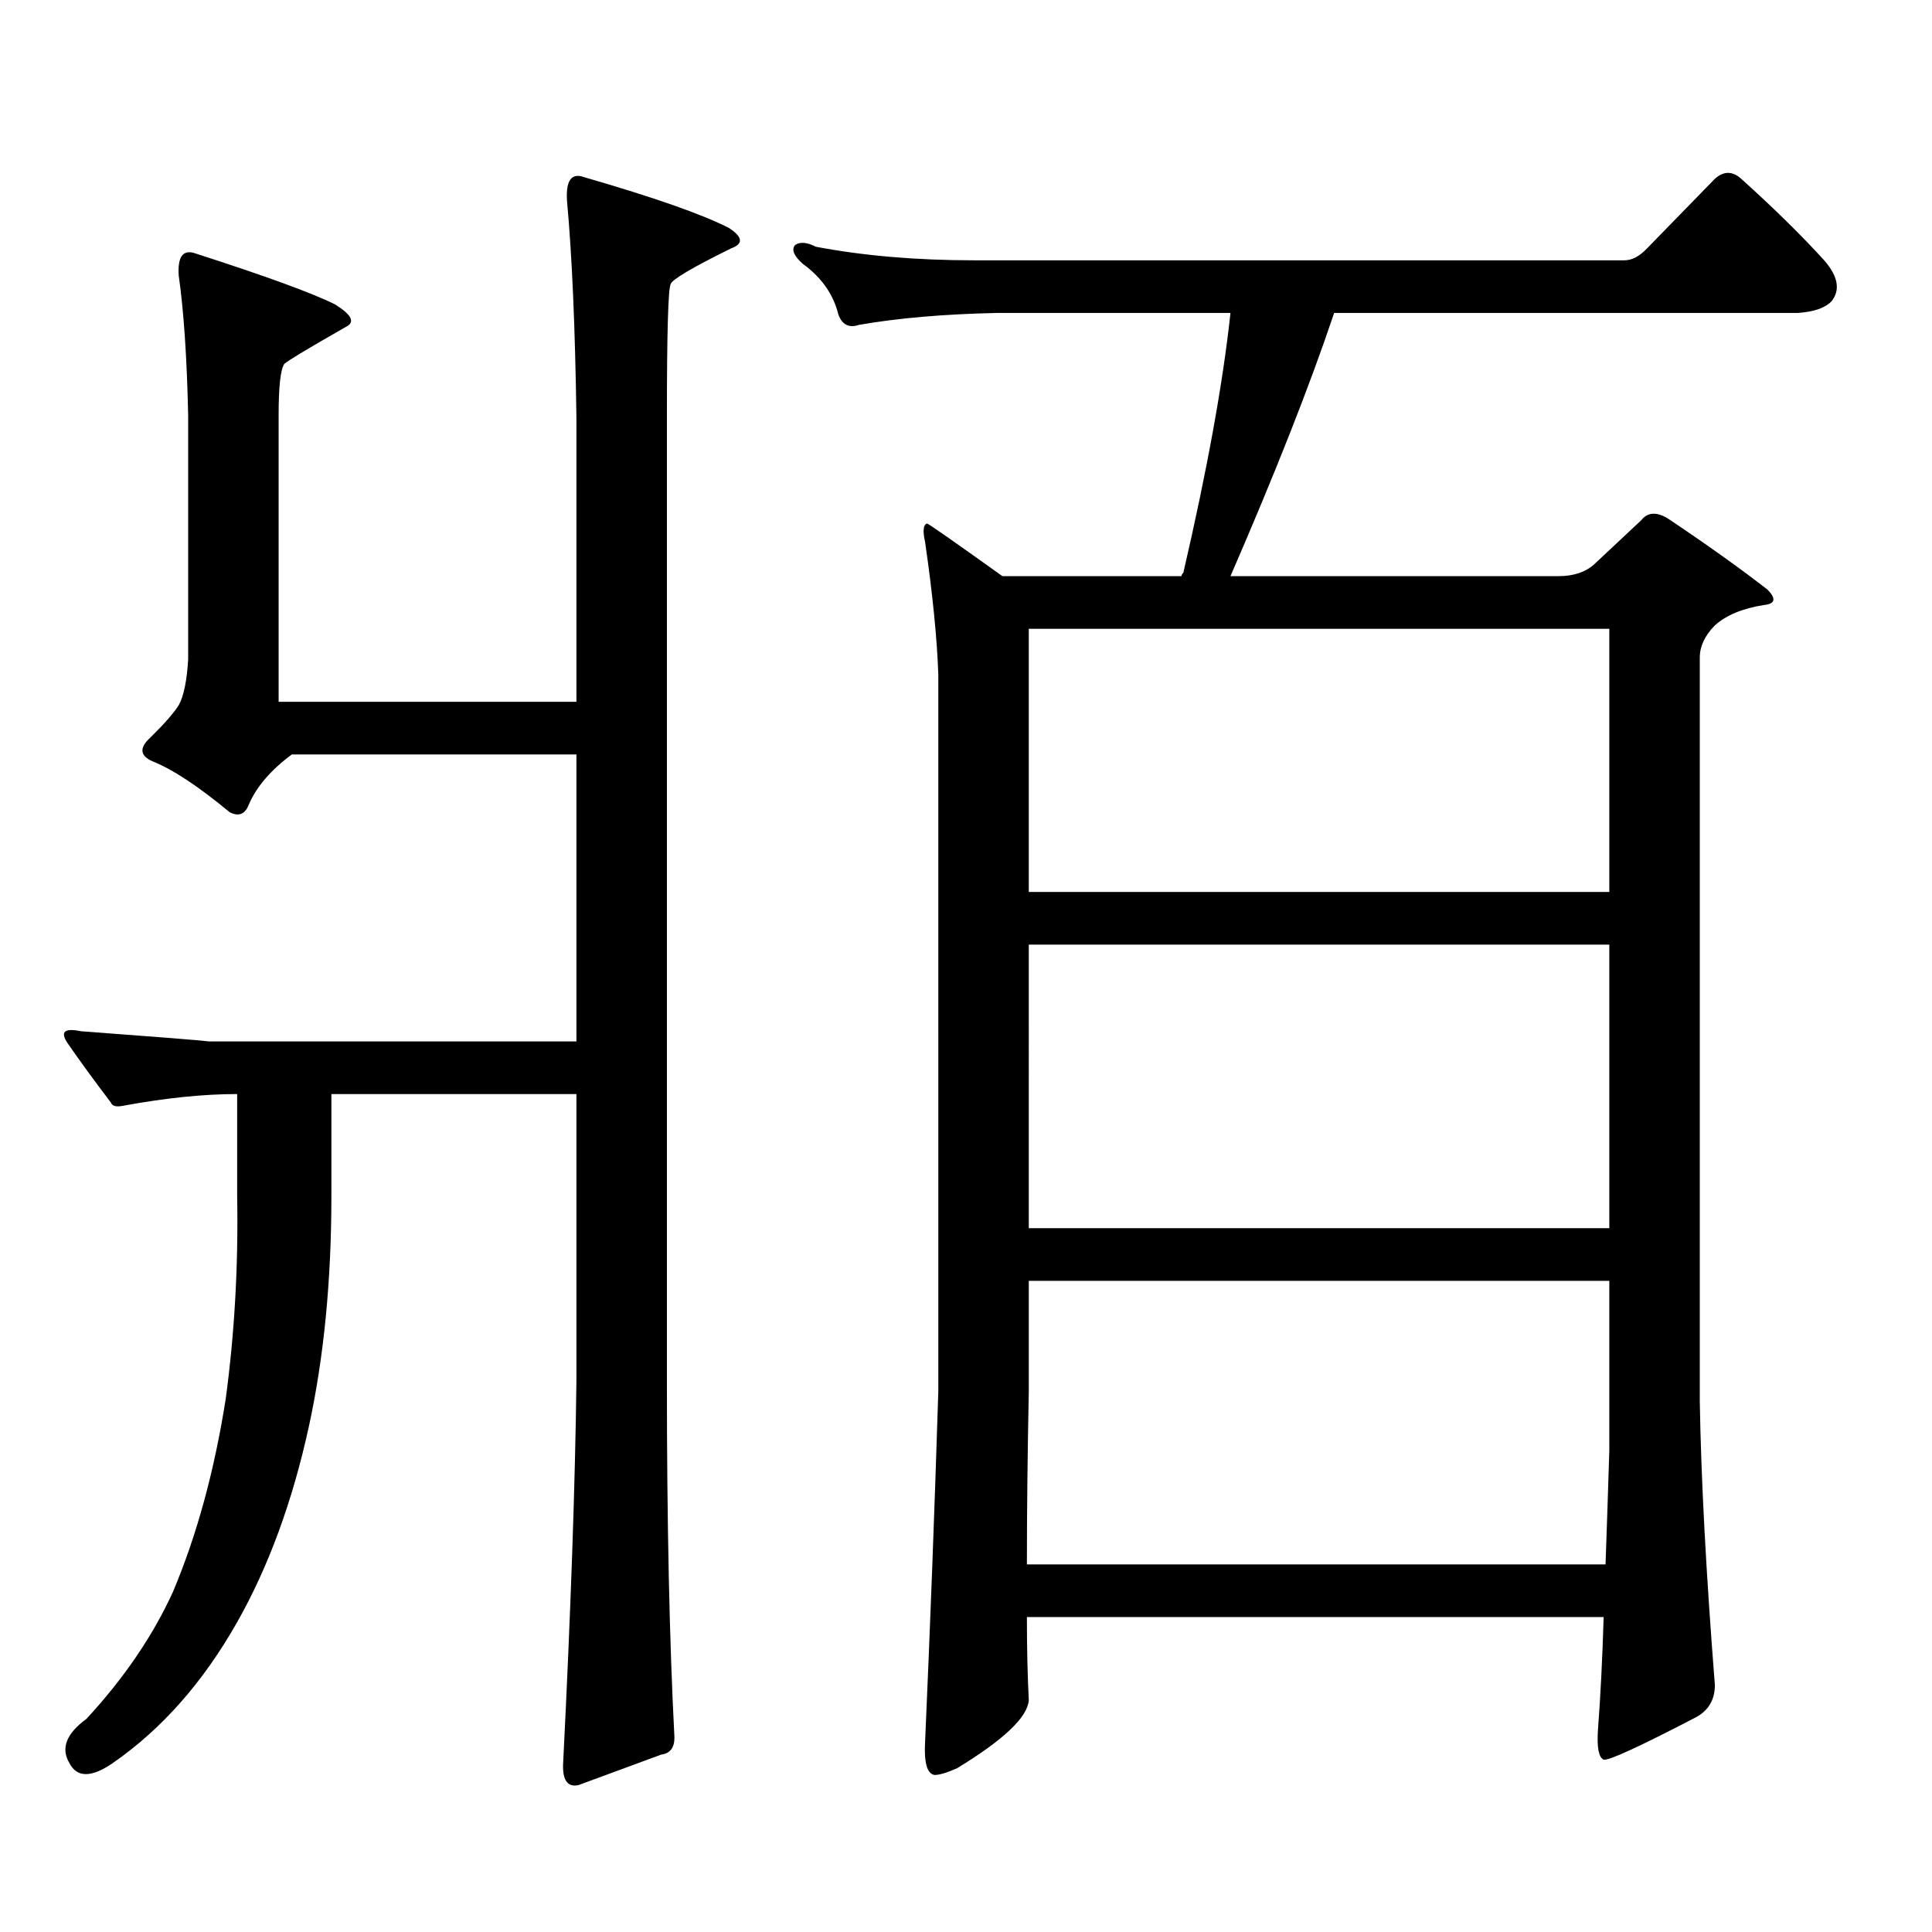 <?xml version="1.0" encoding="utf-8"?>
<!-- Generator: Adobe Illustrator 16.0.0, SVG Export Plug-In . SVG Version: 6.00 Build 0)  -->
<!DOCTYPE svg PUBLIC "-//W3C//DTD SVG 1.1//EN" "http://www.w3.org/Graphics/SVG/1.1/DTD/svg11.dtd">
<svg version="1.1" id="图层_1" xmlns="http://www.w3.org/2000/svg" xmlns:xlink="http://www.w3.org/1999/xlink" x="0px" y="0px"
	 width="1000px" height="1000px" viewBox="0 0 1000 1000" enable-background="new 0 0 1000 1000" xml:space="preserve">
<path d="M349.089,899.387c0,5.273-2.286,8.198-6.829,8.789l-42.926,15.82c-5.854,1.167-8.46-2.938-7.805-12.305
	c3.902-77.935,6.174-143.55,6.829-196.875V566.281H171.532v52.734c0,43.945-3.902,83.798-11.707,119.531
	c-8.46,38.672-20.822,72.358-37.072,101.074c-17.561,31.05-39.023,55.371-64.389,72.949c-11.066,7.608-18.536,7.608-22.438,0
	c-4.558-7.622-1.631-15.243,8.78-22.852c19.512-21.094,34.466-43.066,44.877-65.918c12.348-29.306,21.463-62.69,27.316-100.195
	c4.543-33.976,6.494-68.843,5.854-104.59v-52.734c-17.561,0-37.407,2.06-59.511,6.152c-3.262,0.591-5.213,0-5.854-1.758
	c-8.46-11.124-15.944-21.382-22.438-30.762c-3.902-5.851-1.631-7.91,6.829-6.152c39.664,2.938,61.782,4.696,66.34,5.273h190.239
	V390.5H151.045c-11.066,8.212-18.536,17.001-22.438,26.367c-1.951,4.696-5.213,5.864-9.756,3.516
	c-16.265-13.472-29.603-22.261-39.999-26.367c-6.509-2.925-6.829-7.031-0.976-12.305c7.149-7.031,12.027-12.593,14.634-16.699
	c2.592-4.683,4.223-12.593,4.878-23.73V214.719c-0.655-29.883-2.286-53.901-4.878-72.07c-0.655-9.956,2.271-13.761,8.78-11.426
	c36.417,11.728,60.486,20.517,72.193,26.367c8.445,5.273,10.396,9.091,5.854,11.426c-19.512,11.138-30.243,17.578-32.194,19.336
	c-1.951,2.938-2.927,11.728-2.927,26.367v148.535h154.143V216.477c-0.655-46.87-2.286-84.375-4.878-112.5
	c-0.655-10.547,2.271-14.64,8.78-12.305c36.417,10.547,61.462,19.336,75.12,26.367c7.149,4.696,7.47,8.212,0.976,10.547
	c-20.167,9.97-30.578,16.122-31.219,18.457c-1.311,2.349-1.951,25.488-1.951,69.434v498.34
	C345.187,788.054,346.482,849.577,349.089,899.387z M531.523,836.984c0,15.82,0.32,30.171,0.976,43.066
	c-0.655,8.789-13.018,20.503-37.072,35.156c-5.213,2.335-9.115,3.516-11.707,3.516c-3.902-0.591-5.533-6.454-4.878-17.578
	c2.592-58.599,4.878-118.954,6.829-181.055V349.191c-0.655-18.745-2.927-41.597-6.829-68.555c-1.311-5.851-0.976-9.077,0.976-9.668
	c0.641,0,13.658,9.091,39.023,27.246h92.681c0-0.577,0.32-1.167,0.976-1.758c12.348-53.312,20.487-98.136,24.39-134.473H515.914
	c-27.316,0.591-51.065,2.637-71.218,6.152c-5.213,1.758-8.78,0-10.731-5.273c-2.606-10.547-8.78-19.336-18.536-26.367
	c-4.558-4.093-5.854-7.319-3.902-9.668c2.592-1.758,6.174-1.456,10.731,0.879c24.71,4.696,52.026,7.031,81.949,7.031h336.577
	c3.902,0,7.805-2.046,11.707-6.152l35.121-36.035c4.543-4.093,9.101-4.093,13.658,0c16.905,15.243,31.219,29.306,42.926,42.188
	c7.149,8.212,8.445,15.243,3.902,21.094c-3.262,3.516-9.115,5.575-17.561,6.152H690.544c-12.362,36.914-30.243,82.329-53.657,136.23
	h169.752c7.805,0,13.979-2.046,18.536-6.152l24.39-22.852c3.247-4.093,7.805-4.395,13.658-0.879
	c20.152,13.485,37.393,25.79,51.706,36.914c4.543,4.696,3.902,7.333-1.951,7.91c-11.066,1.758-19.512,5.273-25.365,10.547
	c-5.213,5.273-7.805,10.849-7.805,16.699v384.961c0.641,39.853,3.247,88.77,7.805,146.777c0,7.608-3.262,13.184-9.756,16.699
	c-29.268,15.229-45.212,22.55-47.804,21.973c-2.606-1.181-3.582-6.454-2.927-15.82c1.296-17.001,2.271-36.337,2.927-58.008H531.523z
	 M531.523,809.738h299.505c0.641-18.169,1.296-37.793,1.951-58.887v-87.891h-300.48v57.129
	C531.844,752.911,531.523,782.78,531.523,809.738z M532.499,461.691h300.48v-136.23h-300.48V461.691z M532.499,635.715h300.48
	V488.938h-300.48V635.715z"/>
</svg>
